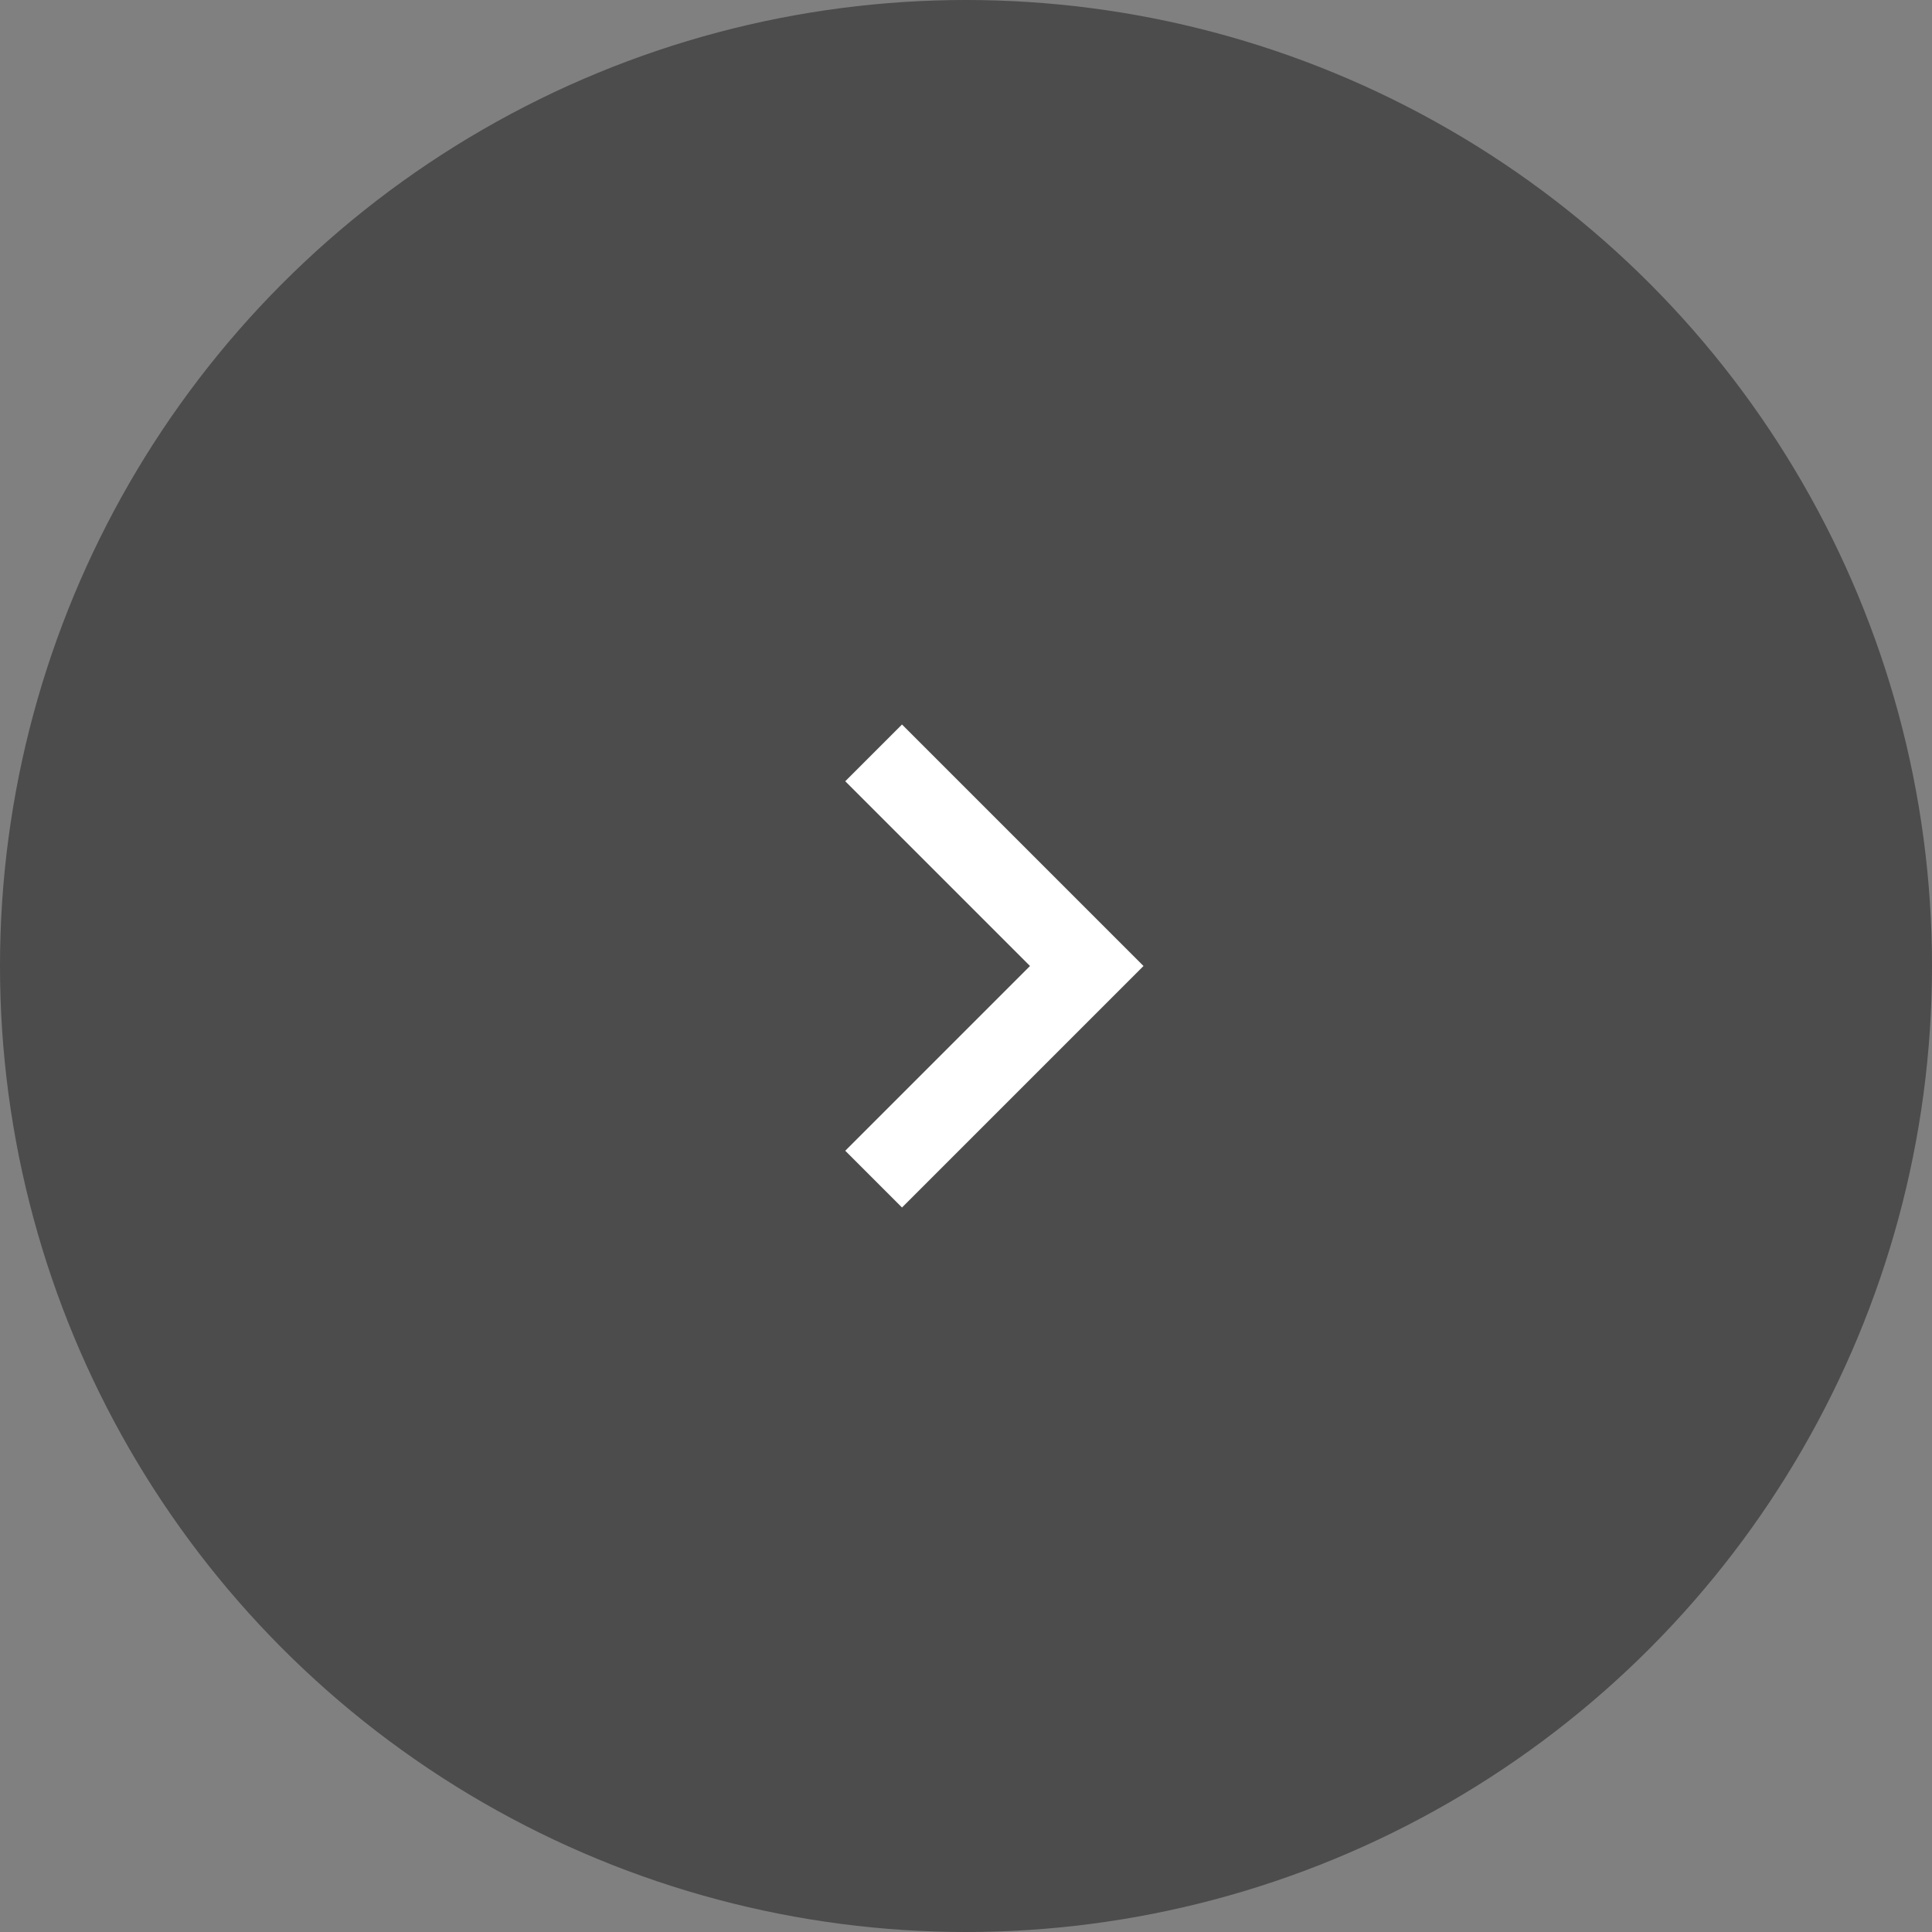 <svg xmlns="http://www.w3.org/2000/svg" width="48" height="48" viewBox="0 0 48 48" fill="none" aria-hidden="true">
  <rect x="0" y="0" width="48" height="48" fill="#808080" stroke="none"/>
  <circle opacity="0.41" cx="24" cy="24" r="24" fill="black"/>
  <path d="M18 16.59L22.59 12 18 7.41 19.41 6l6 6-6 6z" fill="white" transform="translate(3,12)"/>
</svg>
